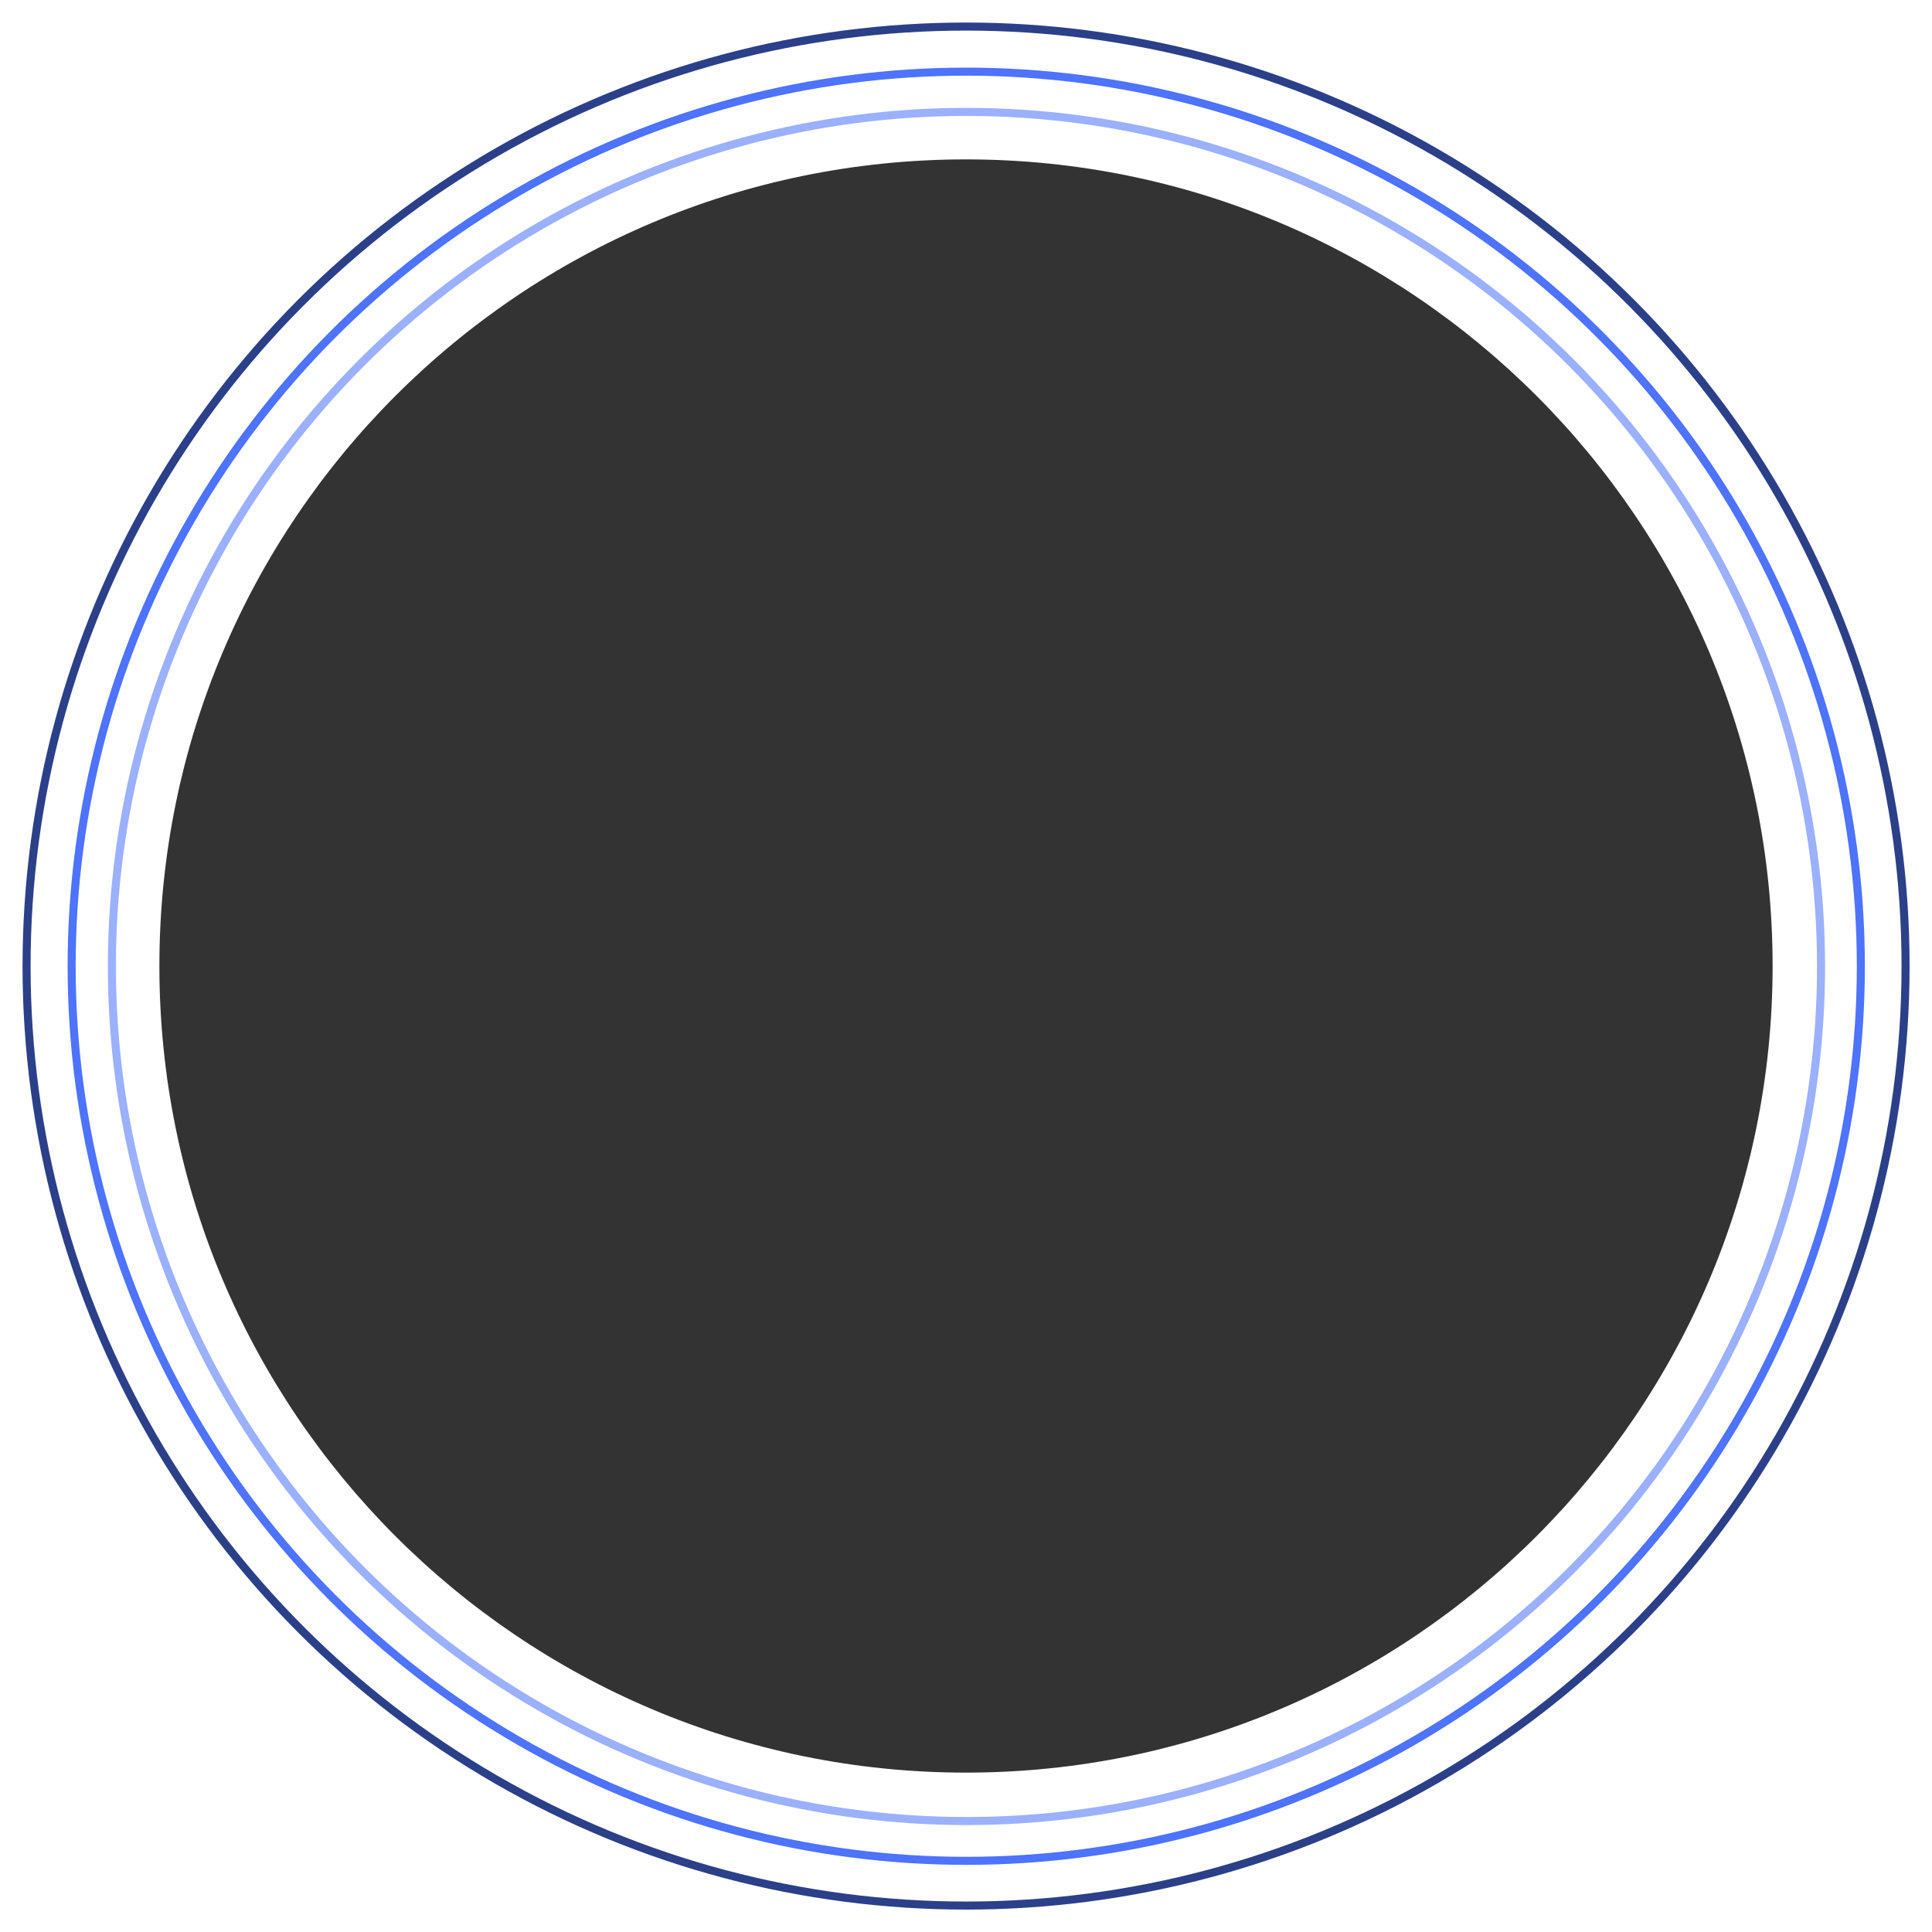 <?xml version="1.0" encoding="UTF-8"?>
<svg width="1200px" height="1200px" viewBox="0 0 1200 1200" version="1.1" xmlns="http://www.w3.org/2000/svg" xmlns:xlink="http://www.w3.org/1999/xlink">
    <rect x="0" y="0" width="1200" height="1200" fill="#333333" stroke="none"/>
    <title>AP-CF-small-white</title>
    <g id="Page-1" stroke="none" stroke-width="1" fill="none" fill-rule="evenodd">
        <g id="AP-CF-small-white">
            <path d="M1200,0 L1200,1200 L0,1200 L0,0 L1200,0 Z M600,99 C323.31,99 99,323.31 99,600 C99,876.69 323.31,1101 600,1101 C876.69,1101 1101,876.69 1101,600 C1101,323.31 876.69,99 600,99 Z" id="Shape" fill="#FFFFFF" fill-rule="nonzero"></path>
            <circle id="Oval" stroke="#9BB1FF" stroke-width="5" cx="600.29" cy="600.29" r="530.79"></circle>
            <circle id="Oval" stroke="#4D73FF" stroke-width="5" cx="600.15" cy="600.15" r="555.65"></circle>
            <circle id="Oval" stroke="#2B4089" stroke-width="5" cx="600.04" cy="600.04" r="583.54"></circle>
        </g>
    </g>
</svg>